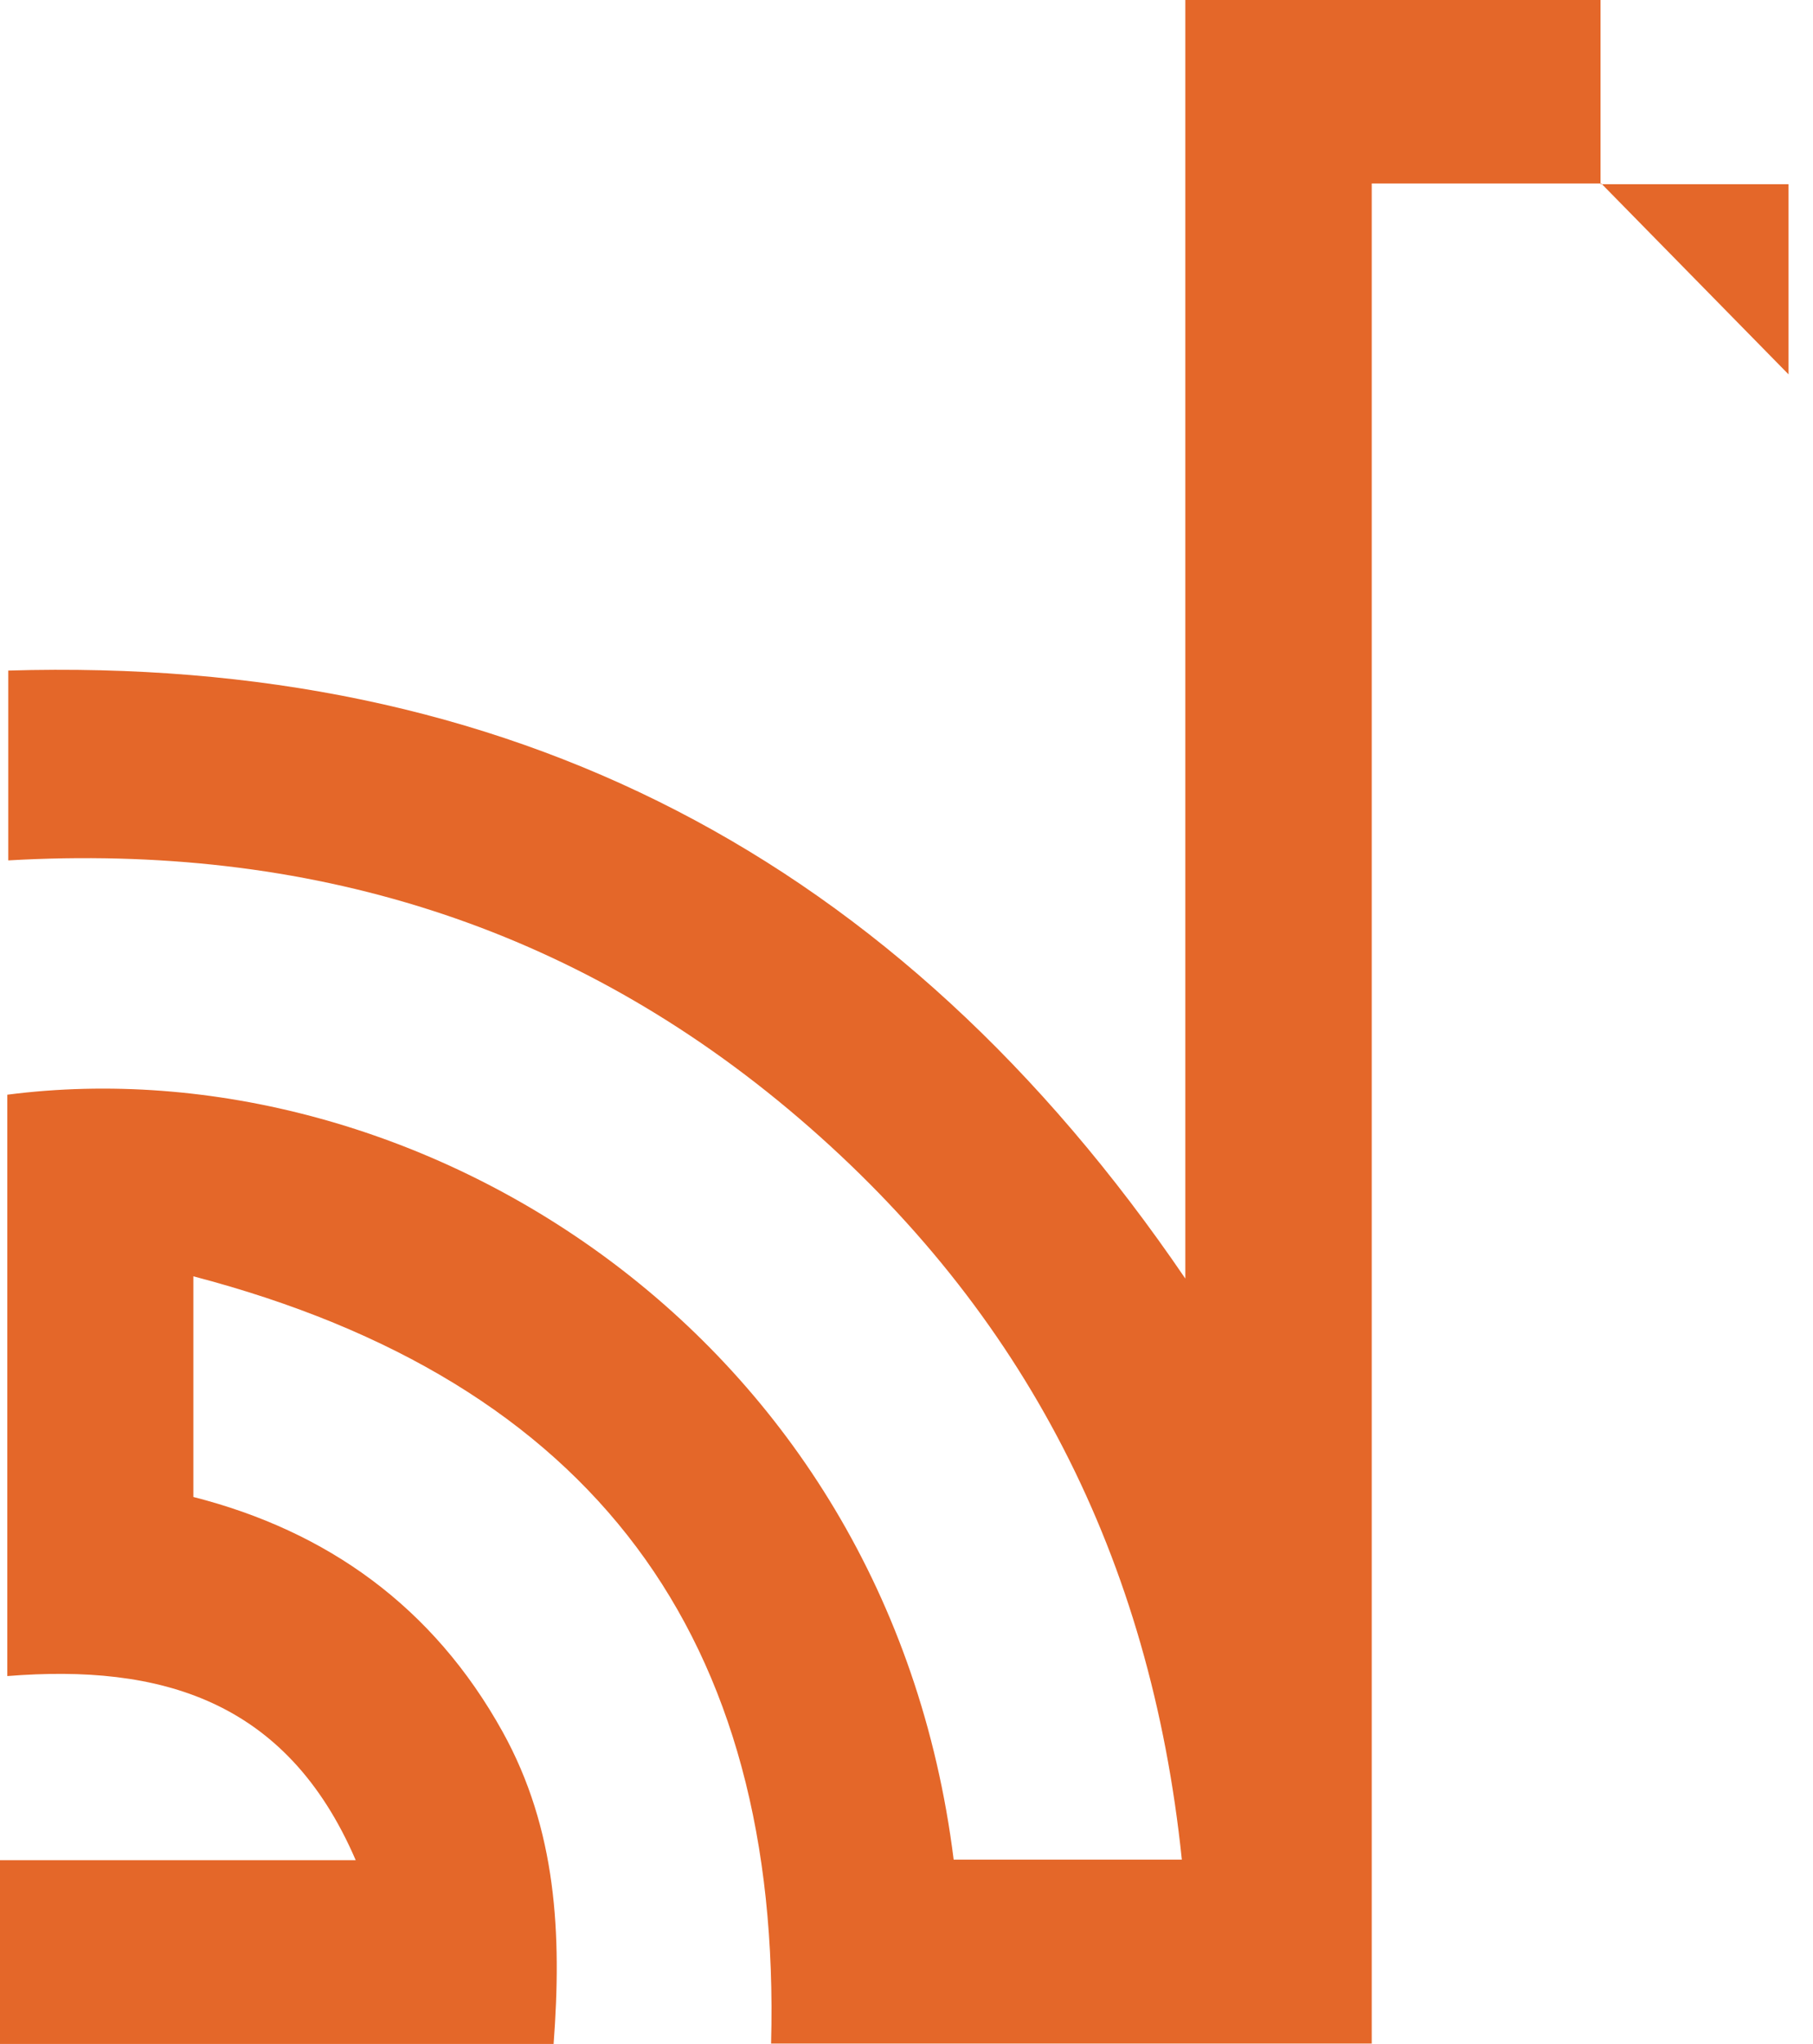 <svg width="71" height="80" viewBox="0 0 71 80" fill="none" xmlns="http://www.w3.org/2000/svg">
<path d="M62.707 7.181H53.719V79.986H30.197C30.616 64.101 23.264 54.066 7.572 49.955V58.592C12.814 59.928 16.968 62.888 19.682 67.781C21.802 71.605 22.004 75.704 21.68 80H0V72.808H13.93C11.227 66.526 6.271 65.123 0.286 65.602V42.847C16.183 40.797 34.763 52.082 37.347 72.787H46.283C45.059 60.985 40.134 51.341 31.292 43.771C22.419 36.177 12.04 33.004 0.324 33.676V26.246C19.901 25.662 35.146 33.497 46.419 50.043V0H62.679V7.209L62.707 7.181Z" fill="#E46729"/>
<path d="M62.68 7.209H70.042V14.653C67.427 11.988 65.069 9.585 62.708 7.181L62.68 7.213V7.209Z" fill="#E46729"/>
</svg>
